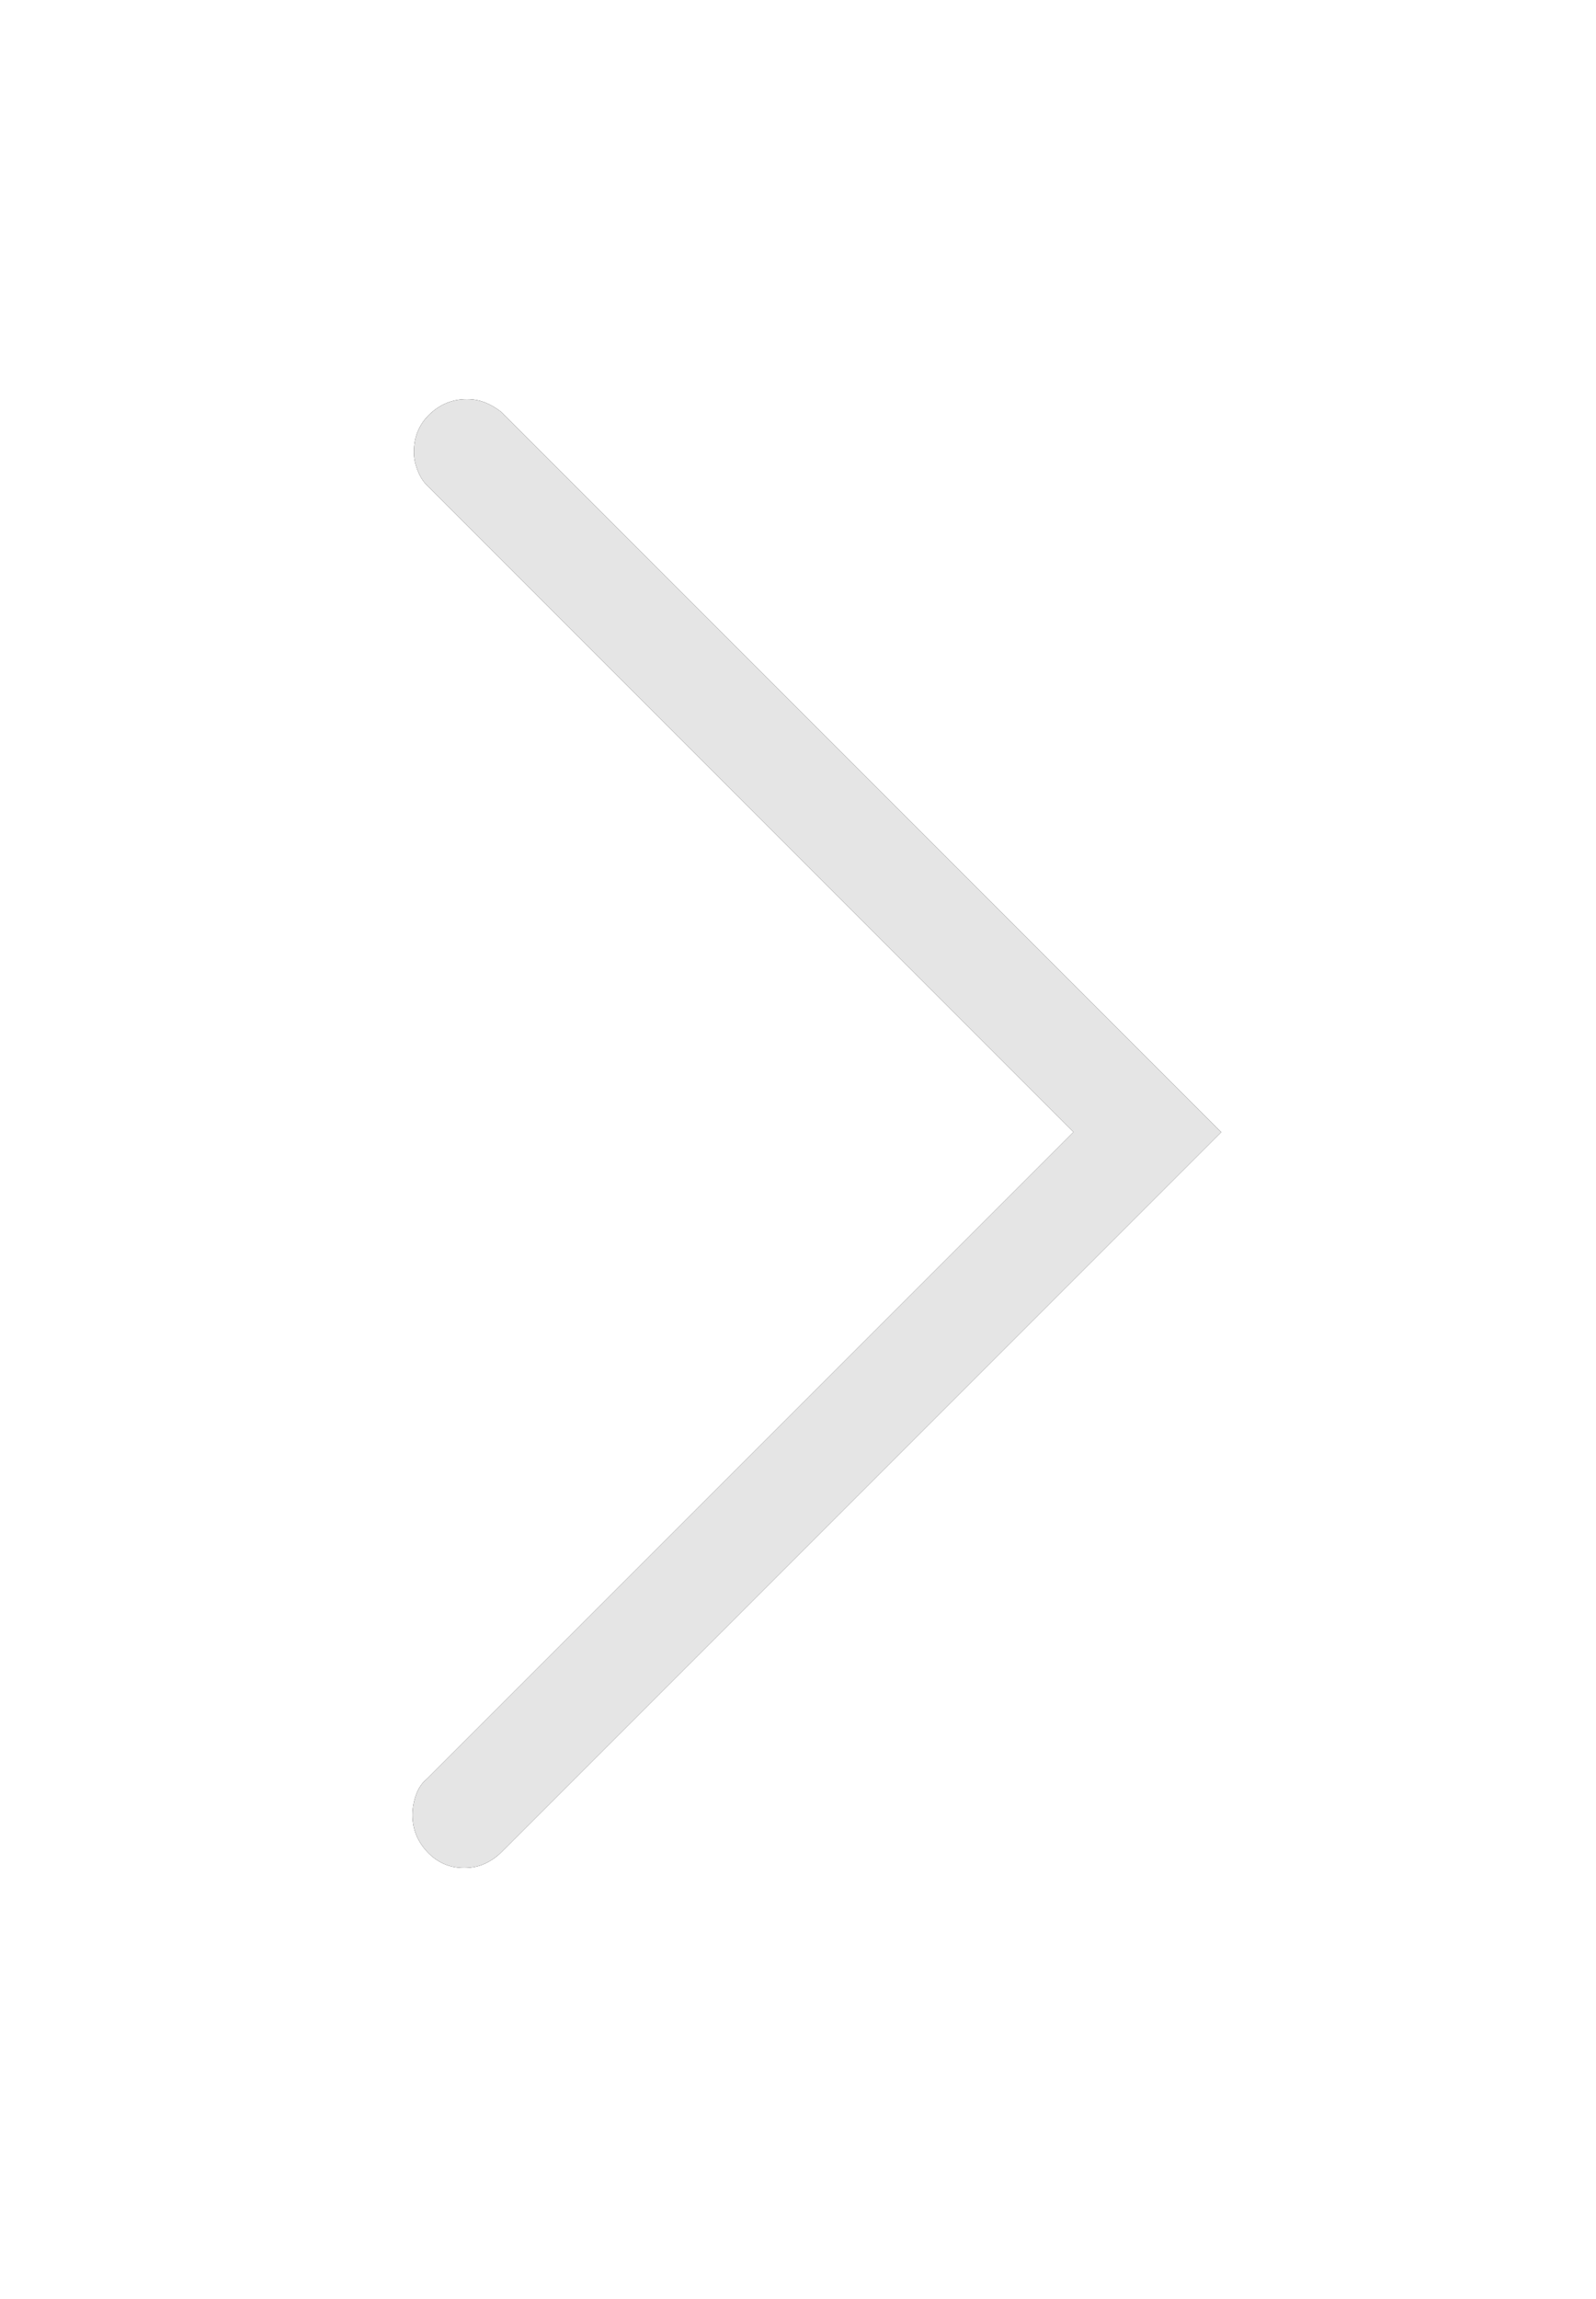 <?xml version="1.0" encoding="UTF-8"?>
<svg width="25px" height="36px" viewBox="0 0 25 36" version="1.1" xmlns="http://www.w3.org/2000/svg" xmlns:xlink="http://www.w3.org/1999/xlink">
    <title>angle-right-dropshadow</title>
    <defs>
        <path d="M7.27,29.25 C7.389,29.25 7.498,29.228 7.595,29.183 C7.693,29.138 7.779,29.078 7.854,29.003 L19.129,17.728 L7.854,6.452 L7.808,6.418 C7.745,6.373 7.678,6.336 7.606,6.306 C7.517,6.269 7.419,6.25 7.314,6.25 C7.09,6.25 6.895,6.329 6.73,6.486 C6.566,6.643 6.483,6.841 6.483,7.081 C6.483,7.171 6.502,7.264 6.54,7.362 C6.577,7.459 6.626,7.538 6.686,7.598 L16.815,17.728 L6.686,27.857 C6.611,27.917 6.555,28 6.517,28.104 C6.48,28.209 6.461,28.314 6.461,28.419 C6.461,28.644 6.54,28.838 6.697,29.003 C6.854,29.168 7.045,29.25 7.27,29.25 Z" id="path-1"></path>
        <filter x="-82.9%" y="-45.7%" width="265.8%" height="191.3%" filterUnits="objectBoundingBox" id="filter-2">
            <feOffset dx="0" dy="0" in="SourceAlpha" result="shadowOffsetOuter1"></feOffset>
            <feGaussianBlur stdDeviation="3.5" in="shadowOffsetOuter1" result="shadowBlurOuter1"></feGaussianBlur>
            <feColorMatrix values="0 0 0 0 0   0 0 0 0 0   0 0 0 0 0  0 0 0 0.2 0" type="matrix" in="shadowBlurOuter1"></feColorMatrix>
        </filter>
    </defs>
    <g id="Main" stroke="none" stroke-width="1" fill="none" fill-rule="evenodd">
        <g id="angle-right-dropshadow" fill-rule="nonzero">
            <use fill="black" fill-opacity="1" filter="url(#filter-2)" xlink:href="#path-1"></use>
            <use fill="#E5E5E5" xlink:href="#path-1"></use>
        </g>
    </g>
</svg>